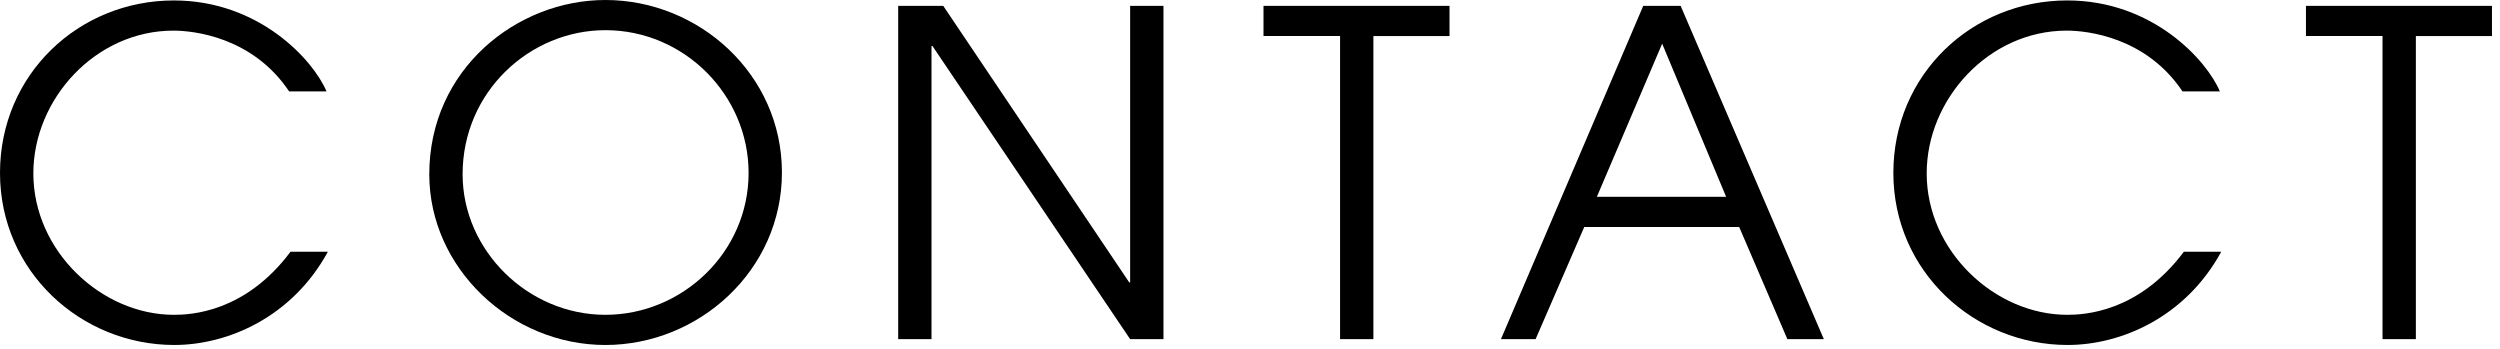 <?xml version="1.0" encoding="utf-8"?>
<!-- Generator: Adobe Illustrator 16.0.3, SVG Export Plug-In . SVG Version: 6.00 Build 0)  -->
<!DOCTYPE svg PUBLIC "-//W3C//DTD SVG 1.1//EN" "http://www.w3.org/Graphics/SVG/1.1/DTD/svg11.dtd">
<svg version="1.1" id="レイヤー_1" xmlns="http://www.w3.org/2000/svg" xmlns:xlink="http://www.w3.org/1999/xlink" x="0px"
	 y="0px" width="222px" height="31px" viewBox="0 0 222 31" enable-background="new 0 0 222 31" xml:space="preserve">
<path d="M29.115,22.355c-3.16,5.799-8.878,8.279-13.638,8.279C7.199,30.635,0,24.115,0,15.358C0,6.599,6.999,0.04,15.438,0.04
	c7.599,0,12.398,5.319,13.558,8.079h-3.319c-3.24-4.839-8.479-5.399-10.278-5.399c-6.919,0-12.438,6.079-12.438,12.678
	c0,6.919,6.079,12.558,12.478,12.558c1.479,0,6.319-0.199,10.358-5.6H29.115z"/>
<path d="M53.757,0c8.319,0,15.678,6.599,15.678,15.317s-7.399,15.318-15.678,15.318c-8.398,0-15.637-6.84-15.637-15.158
	C38.12,6.159,45.878,0,53.757,0z M53.757,27.955c6.839,0,12.718-5.559,12.718-12.597c0-6.92-5.719-12.679-12.718-12.679
	c-6.679,0-12.678,5.439-12.678,12.798C41.079,22.236,46.878,27.955,53.757,27.955z"/>
<path d="M79.759,0.52h4l16.517,24.557h0.08V0.52h2.96v29.596h-2.96L82.798,4.079h-0.08v26.036h-2.959V0.52z"/>
<path d="M118.998,3.199h-6.799V0.52h16.518v2.68h-6.76v26.916h-2.959V3.199z"/>
<path d="M145.92,0.52h3.32l12.717,29.596h-3.238l-4.279-9.959h-13.758l-4.32,9.959h-3.078L145.92,0.52z M141.801,17.477h11.479
	L147.6,3.879L141.801,17.477z"/>
<path d="M197.246,22.355c-3.16,5.799-8.879,8.279-13.639,8.279c-8.279,0-15.477-6.52-15.477-15.277
	c0-8.759,6.998-15.318,15.438-15.318c7.598,0,12.396,5.319,13.557,8.079h-3.318c-3.24-4.839-8.479-5.399-10.279-5.399
	c-6.918,0-12.438,6.079-12.438,12.678c0,6.919,6.078,12.558,12.479,12.558c1.479,0,6.318-0.199,10.357-5.6H197.246z"/>
<path d="M211.568,3.199h-6.799V0.52h16.518v2.68h-6.758v26.916h-2.961V3.199z"/>
</svg>
